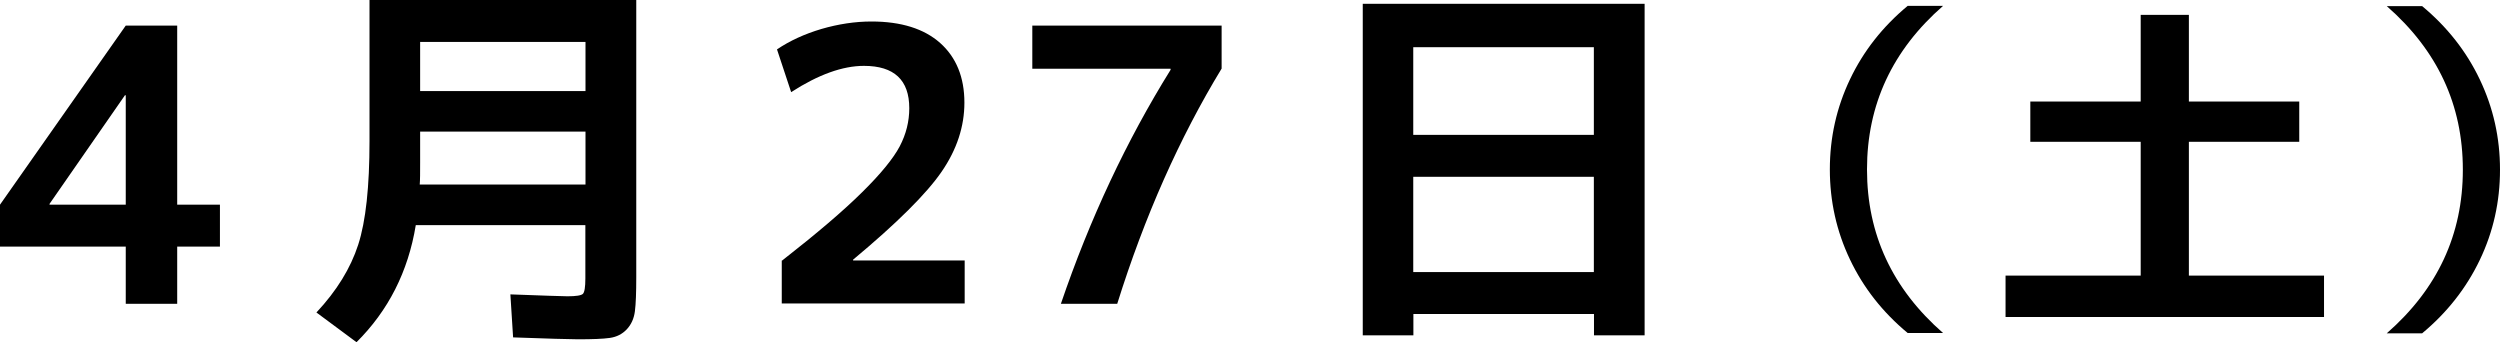 <?xml version="1.0" encoding="UTF-8"?>
<svg id="_レイヤー_2" data-name="レイヤー 2" xmlns="http://www.w3.org/2000/svg" viewBox="0 0 183.69 25.14">
  <defs>
    <style>
      .cls-1 {
        stroke-width: 0px;
      }
    </style>
  </defs>
  <g id="artwork">
    <g>
      <path class="cls-1" d="m13.02,15.04h3.14v3.08h-3.14v4.2h-3.78v-4.2H0v-3.08L9.24,1.88h3.78v13.16Zm-3.78,0V7h-.06l-5.54,7.98v.06h5.6Z"/>
      <path class="cls-1" d="m26.19,25.14l-2.94-2.18c1.49-1.59,2.51-3.25,3.07-4.98s.83-4.27.83-7.62V0h19.6v20.36c0,1.14-.03,1.97-.1,2.51s-.27.98-.6,1.33-.75.56-1.25.63c-.5.07-1.27.1-2.34.1-.62,0-2.2-.05-4.76-.14l-.2-3.16c2.46.09,3.86.14,4.2.14.63,0,1.01-.06,1.13-.18s.18-.5.18-1.13v-3.92h-12.46c-.56,3.42-2.02,6.29-4.37,8.62Zm4.68-15.48v2.3c0,.73,0,1.26-.03,1.6h12.18v-3.89h-12.15Zm0-2.97h12.15v-3.61h-12.15v3.61Z"/>
      <path class="cls-1" d="m57.46,19.15c2.56-2,4.52-3.67,5.89-5.03,1.37-1.35,2.29-2.48,2.76-3.37.47-.9.7-1.83.7-2.8,0-2.07-1.11-3.11-3.33-3.11-1.57,0-3.35.64-5.35,1.93l-1.04-3.14c.93-.63,2.02-1.13,3.26-1.5,1.24-.36,2.47-.55,3.68-.55,2.18,0,3.87.53,5.05,1.58s1.78,2.52,1.78,4.38c0,1.75-.55,3.44-1.67,5.07-1.11,1.62-3.28,3.78-6.51,6.47v.06h8.2v3.16h-13.44v-3.16Z"/>
      <path class="cls-1" d="m75.84,1.88h13.92v3.16c-3.1,5.1-5.66,10.86-7.67,17.28h-4.14c2.13-6.25,4.82-11.98,8.06-17.19v-.08h-10.16V1.88Z"/>
      <path class="cls-1" d="m100.12.28h20.72v24.36h-3.72v-1.57h-13.27v1.57h-3.72V.28Zm3.72,9.63h13.27V3.47h-13.27v6.44Zm0,3.08v7h13.27v-7h-13.27Z"/>
      <path class="cls-1" d="m137.18,12.46c0,4.75,1.86,8.75,5.59,12.01h-2.6c-1.84-1.53-3.25-3.32-4.24-5.4s-1.48-4.28-1.48-6.62.49-4.54,1.48-6.62,2.4-3.87,4.24-5.4h2.6c-3.73,3.26-5.59,7.26-5.59,12.01Z"/>
      <path class="cls-1" d="m160.83,1.09v6.37h8.11v2.96h-8.11v9.83h9.93v3.04h-23.4v-3.04h9.93v-9.83h-8.11v-2.96h8.11V1.09h3.54Z"/>
      <path class="cls-1" d="m180.96,12.46c0-4.75-1.86-8.75-5.59-12.01h2.6c1.84,1.53,3.25,3.32,4.24,5.4s1.48,4.28,1.48,6.62-.49,4.55-1.48,6.62-2.4,3.87-4.24,5.4h-2.6c3.73-3.26,5.59-7.26,5.59-12.01Z"/>
    </g>
  </g>
</svg>